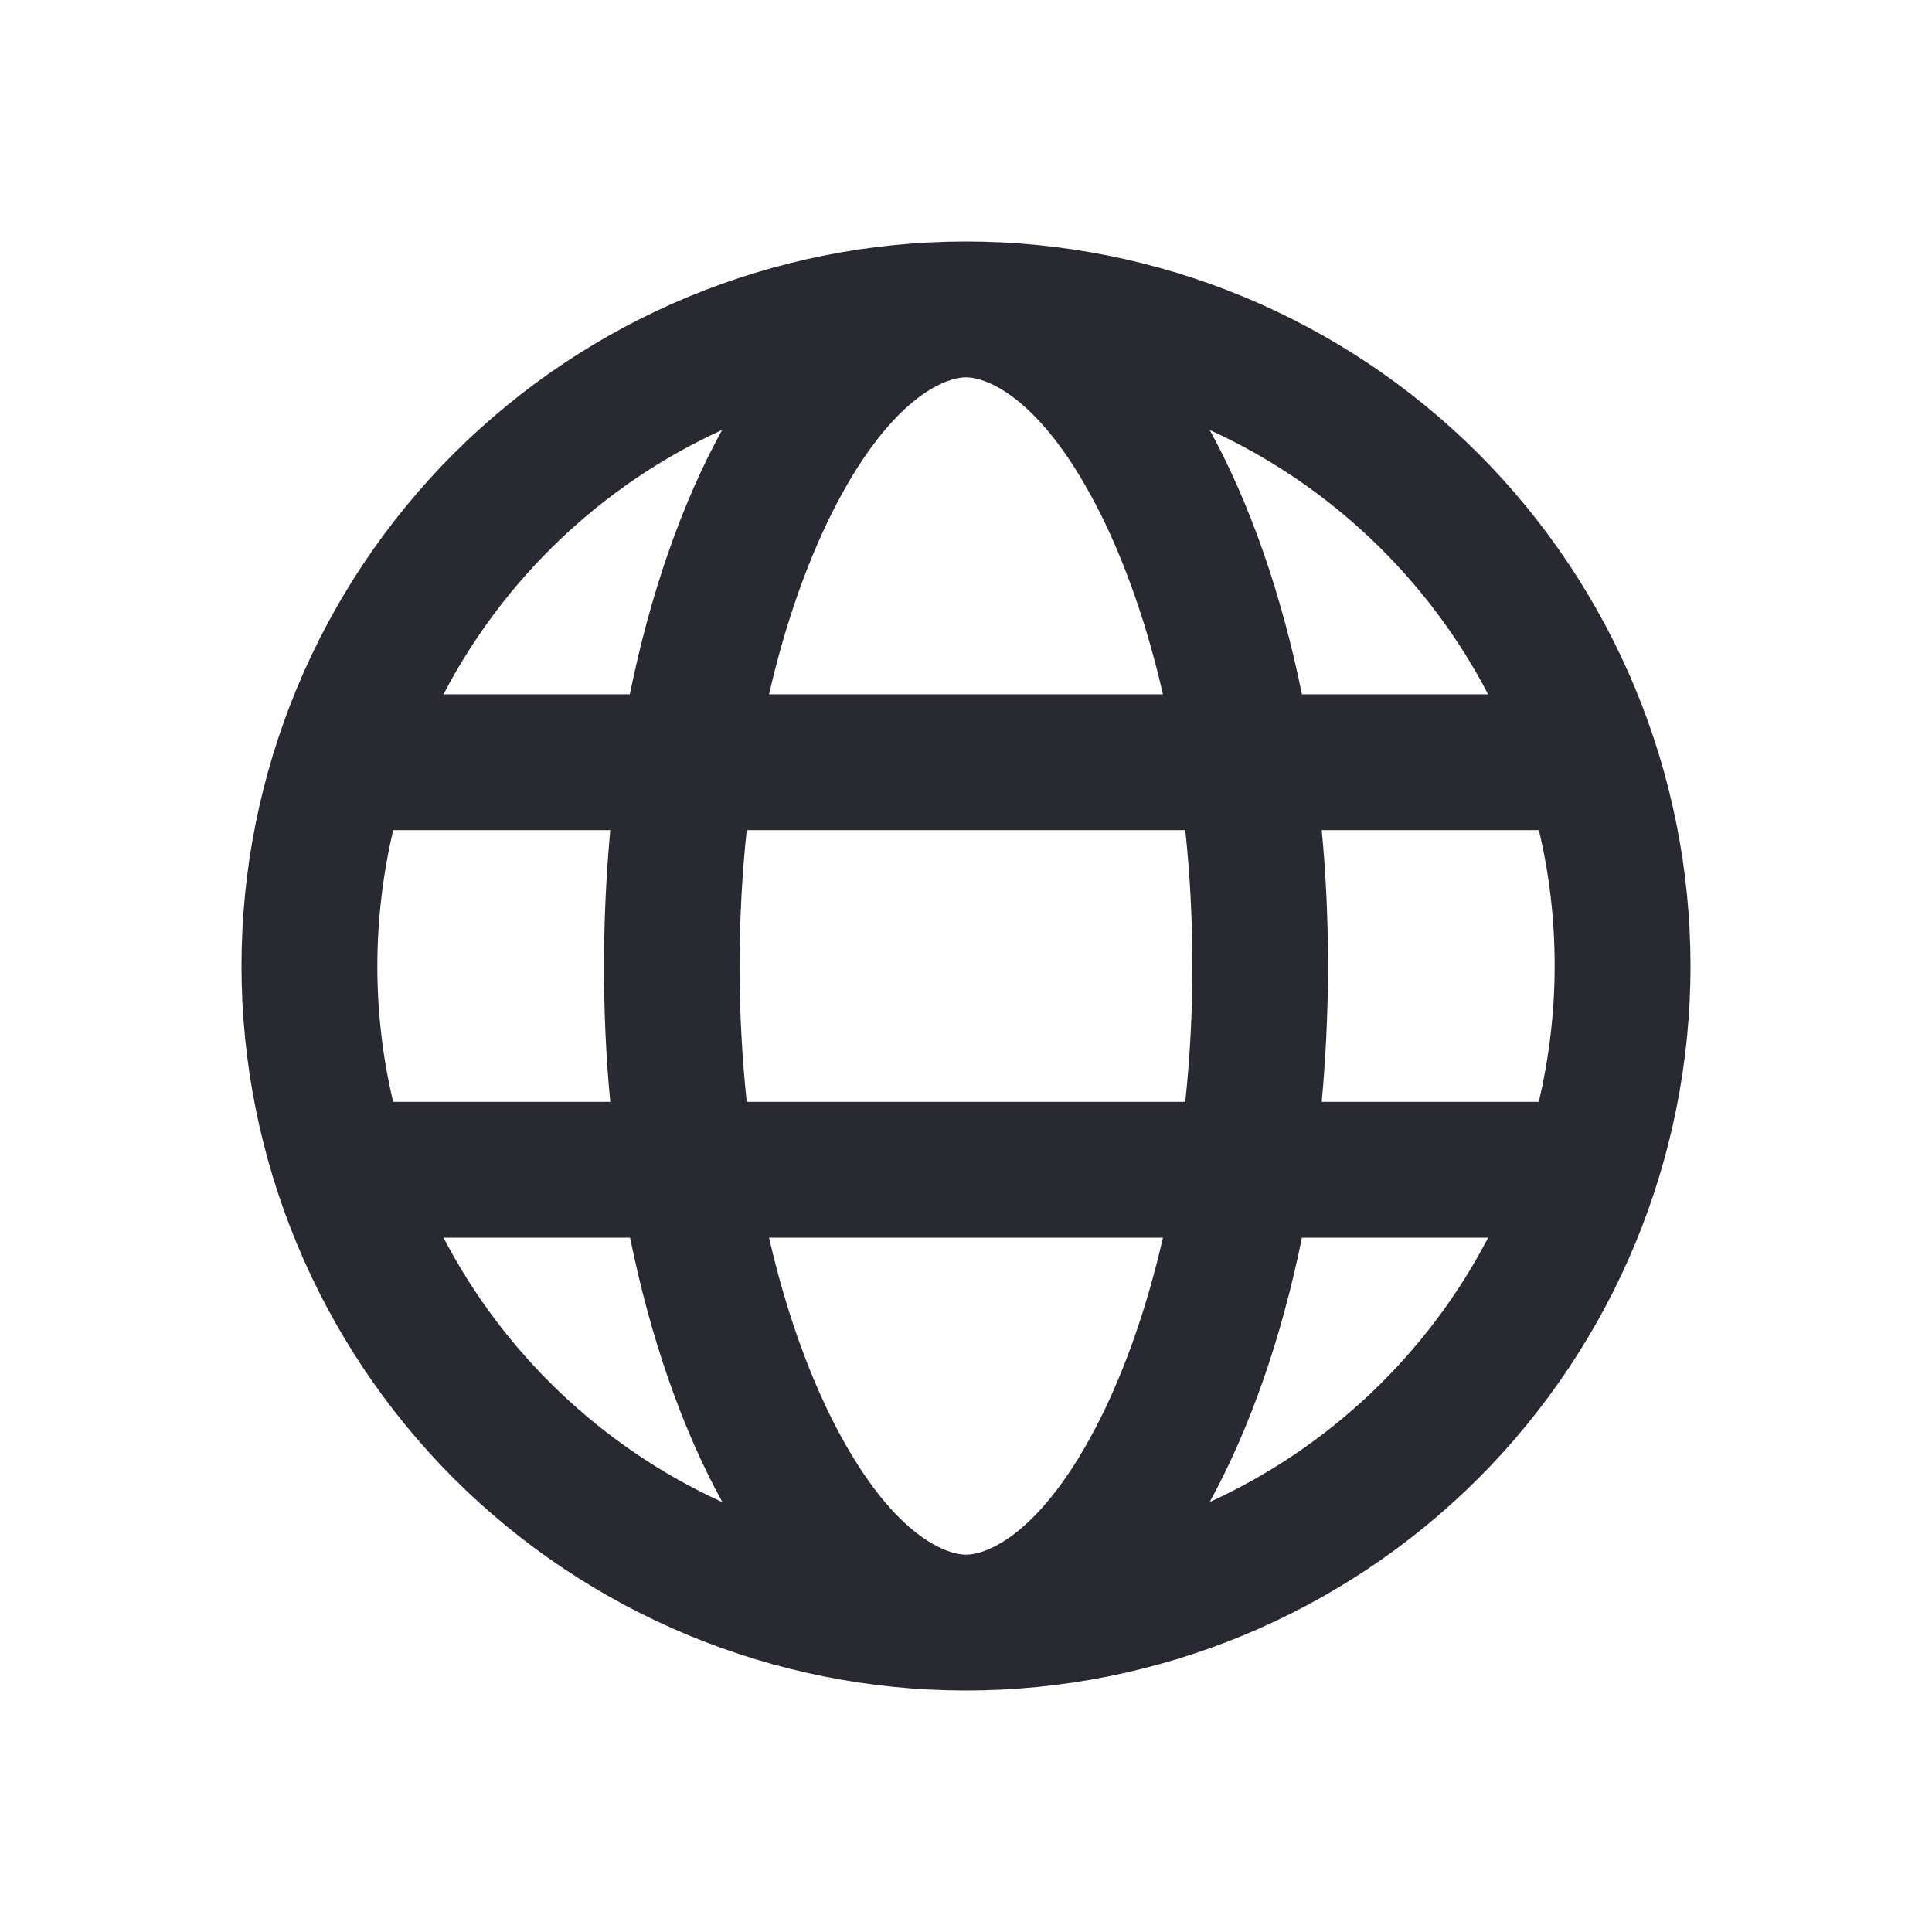 <svg width="16" height="16" viewBox="0 0 16 16" fill="none" xmlns="http://www.w3.org/2000/svg">
<path d="M8 12.875C8.173 12.875 8.633 12.706 9.116 11.741C9.322 11.326 9.5 10.822 9.631 10.25H6.369C6.5 10.822 6.678 11.326 6.884 11.741C7.367 12.706 7.827 12.875 8 12.875ZM6.184 9.125H9.816C9.854 8.766 9.875 8.389 9.875 8C9.875 7.611 9.854 7.234 9.816 6.875H6.184C6.146 7.234 6.125 7.611 6.125 8C6.125 8.389 6.146 8.766 6.184 9.125ZM6.369 5.75H9.631C9.5 5.178 9.322 4.674 9.116 4.259C8.633 3.294 8.173 3.125 8 3.125C7.827 3.125 7.367 3.294 6.884 4.259C6.678 4.674 6.5 5.178 6.369 5.75ZM10.946 6.875C10.981 7.238 10.998 7.616 10.998 8C10.998 8.384 10.979 8.762 10.946 9.125H12.744C12.828 8.764 12.875 8.387 12.875 8C12.875 7.613 12.831 7.236 12.744 6.875H10.948H10.946ZM12.324 5.75C11.823 4.787 11.009 4.013 10.018 3.561C10.348 4.161 10.611 4.909 10.782 5.75H12.327H12.324ZM5.216 5.75C5.387 4.909 5.649 4.163 5.98 3.561C4.988 4.013 4.175 4.787 3.673 5.75H5.218H5.216ZM3.256 6.875C3.172 7.236 3.125 7.613 3.125 8C3.125 8.387 3.17 8.764 3.256 9.125H5.054C5.019 8.762 5.002 8.384 5.002 8C5.002 7.616 5.021 7.238 5.054 6.875H3.256ZM10.018 12.439C11.009 11.987 11.823 11.213 12.324 10.25H10.782C10.611 11.091 10.348 11.837 10.018 12.439ZM5.982 12.439C5.652 11.839 5.389 11.091 5.218 10.25H3.673C4.175 11.213 4.988 11.987 5.98 12.439H5.982ZM8 14C6.409 14 4.883 13.368 3.757 12.243C2.632 11.117 2 9.591 2 8C2 6.409 2.632 4.883 3.757 3.757C4.883 2.632 6.409 2 8 2C9.591 2 11.117 2.632 12.243 3.757C13.368 4.883 14 6.409 14 8C14 9.591 13.368 11.117 12.243 12.243C11.117 13.368 9.591 14 8 14Z" fill="#292932"/>
</svg>
